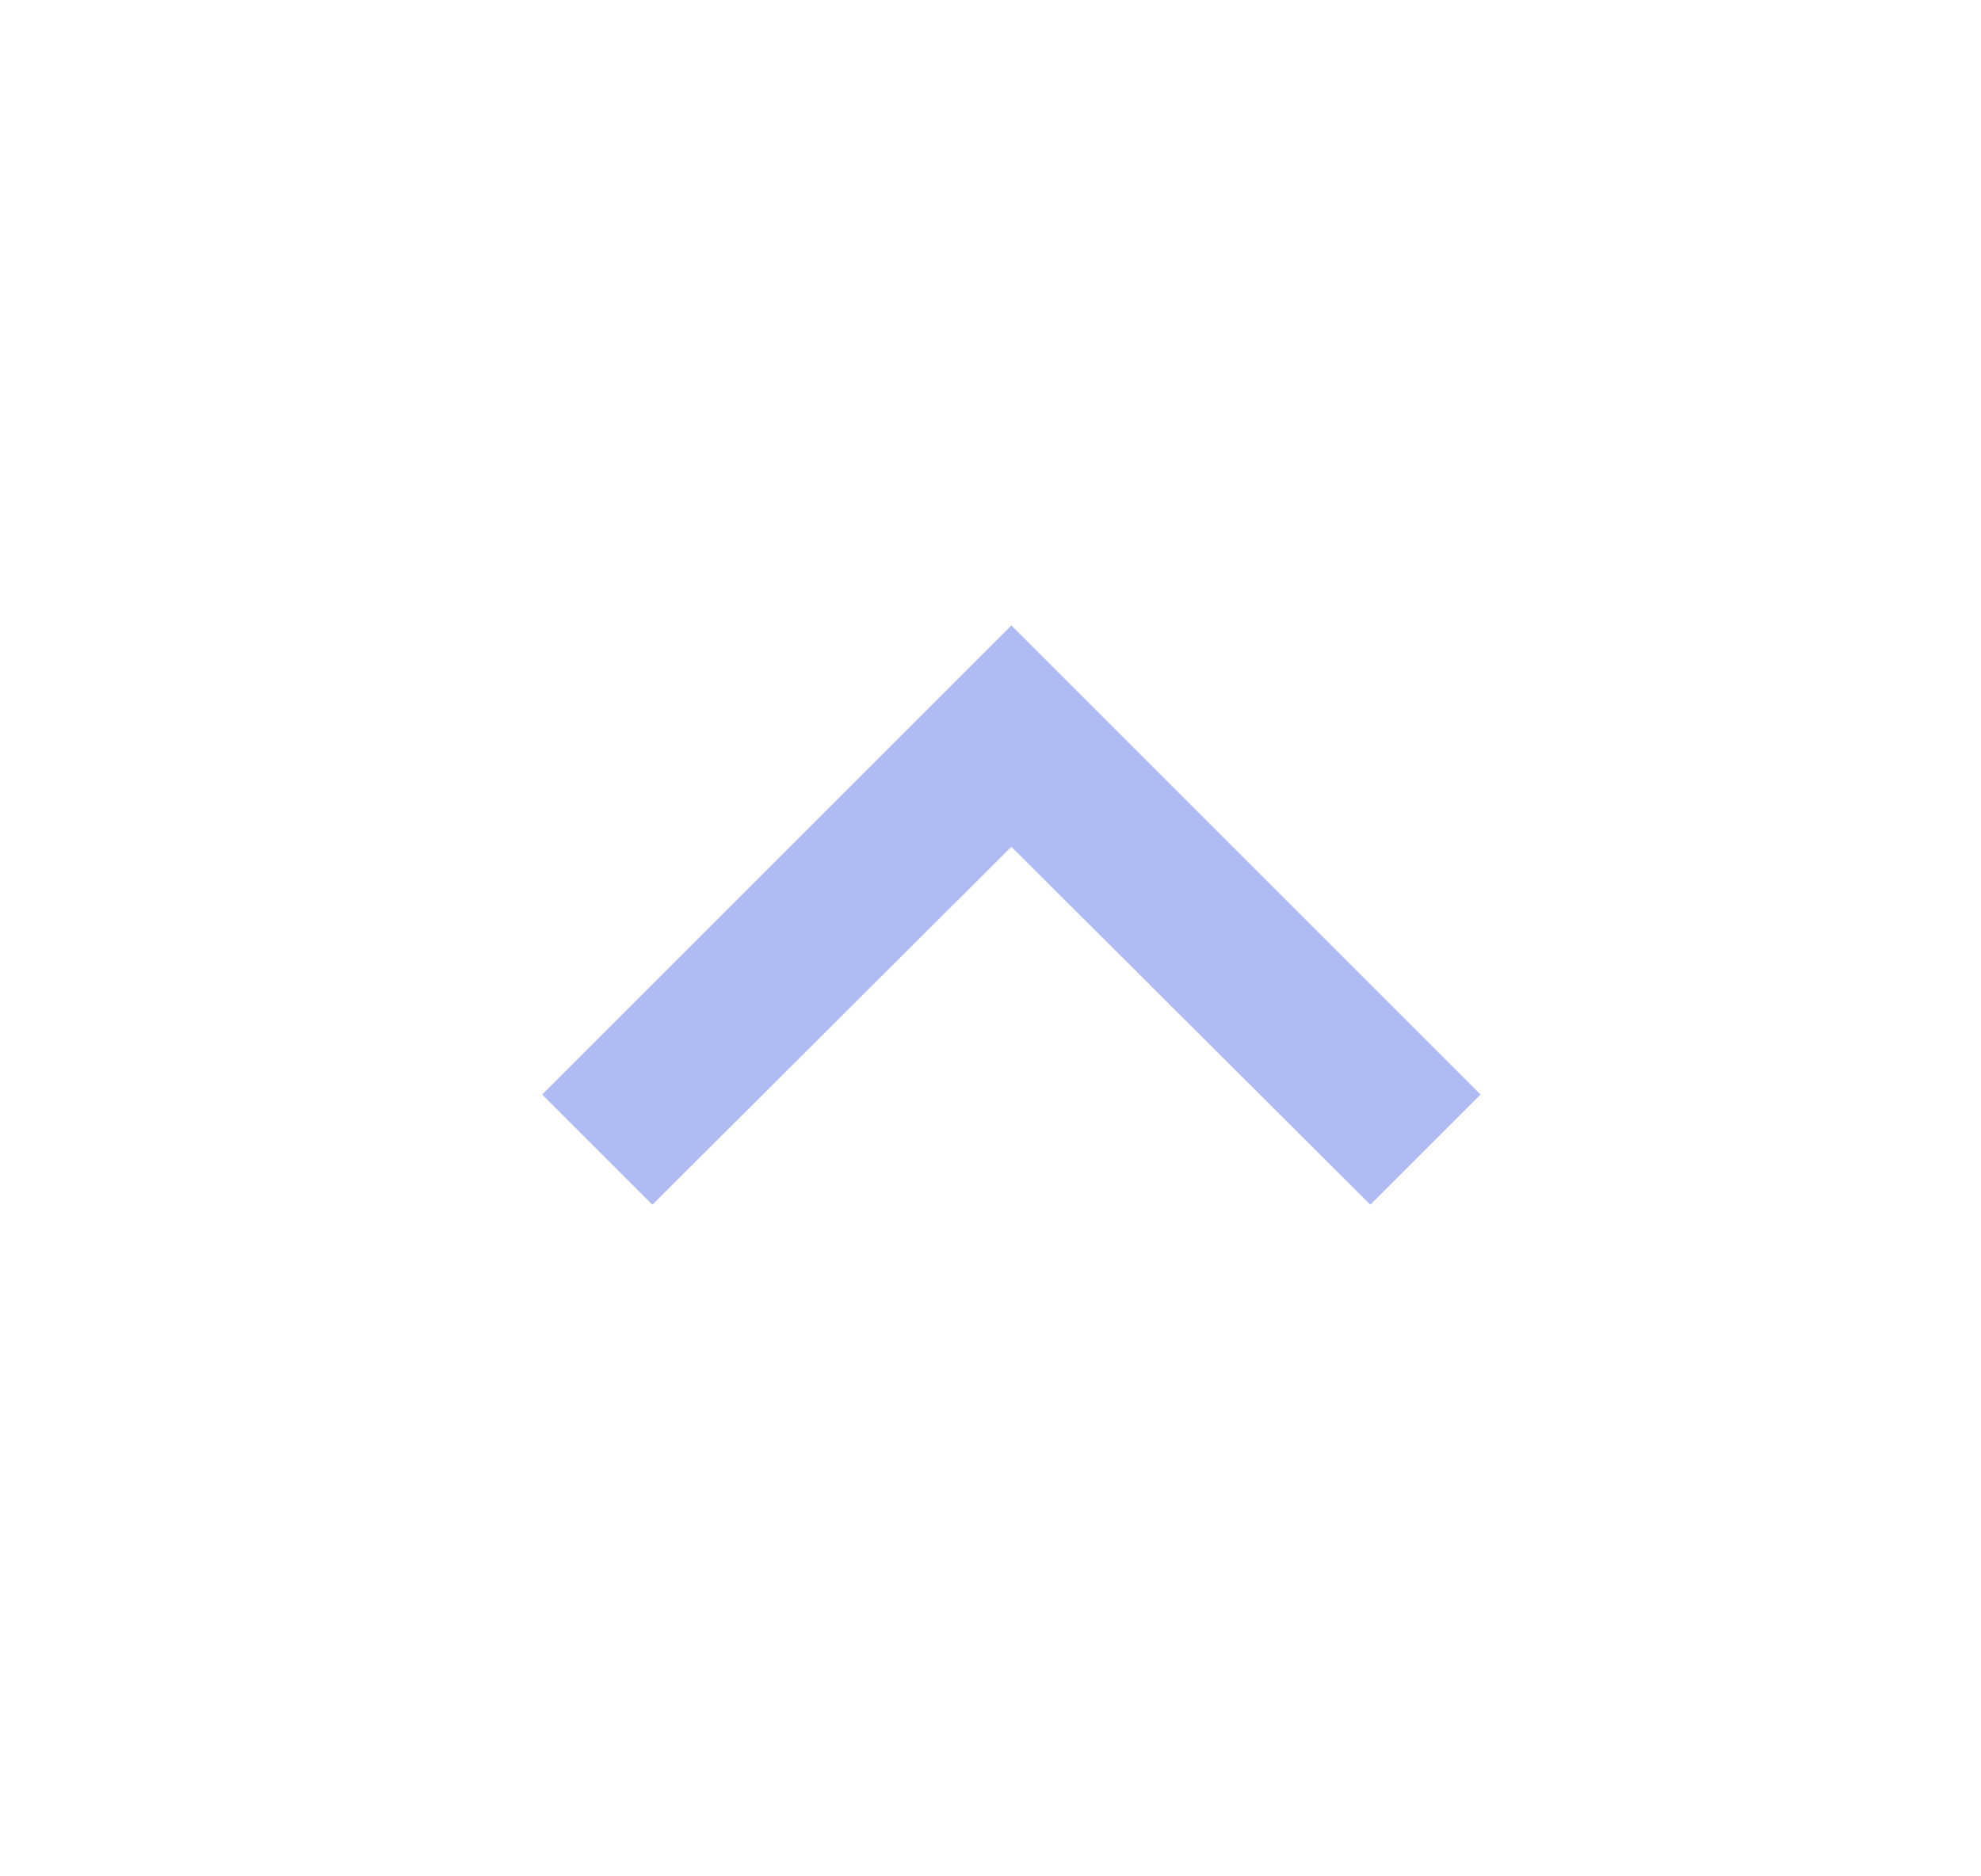 <svg width="19" height="18" viewBox="0 0 19 18" fill="none" xmlns="http://www.w3.org/2000/svg">
<path d="M6.257 11.557L9.7 8.123L13.143 11.557L14.2 10.5L9.7 6L5.2 10.5L6.257 11.557Z" fill="#AFBBF2"/>
</svg>
